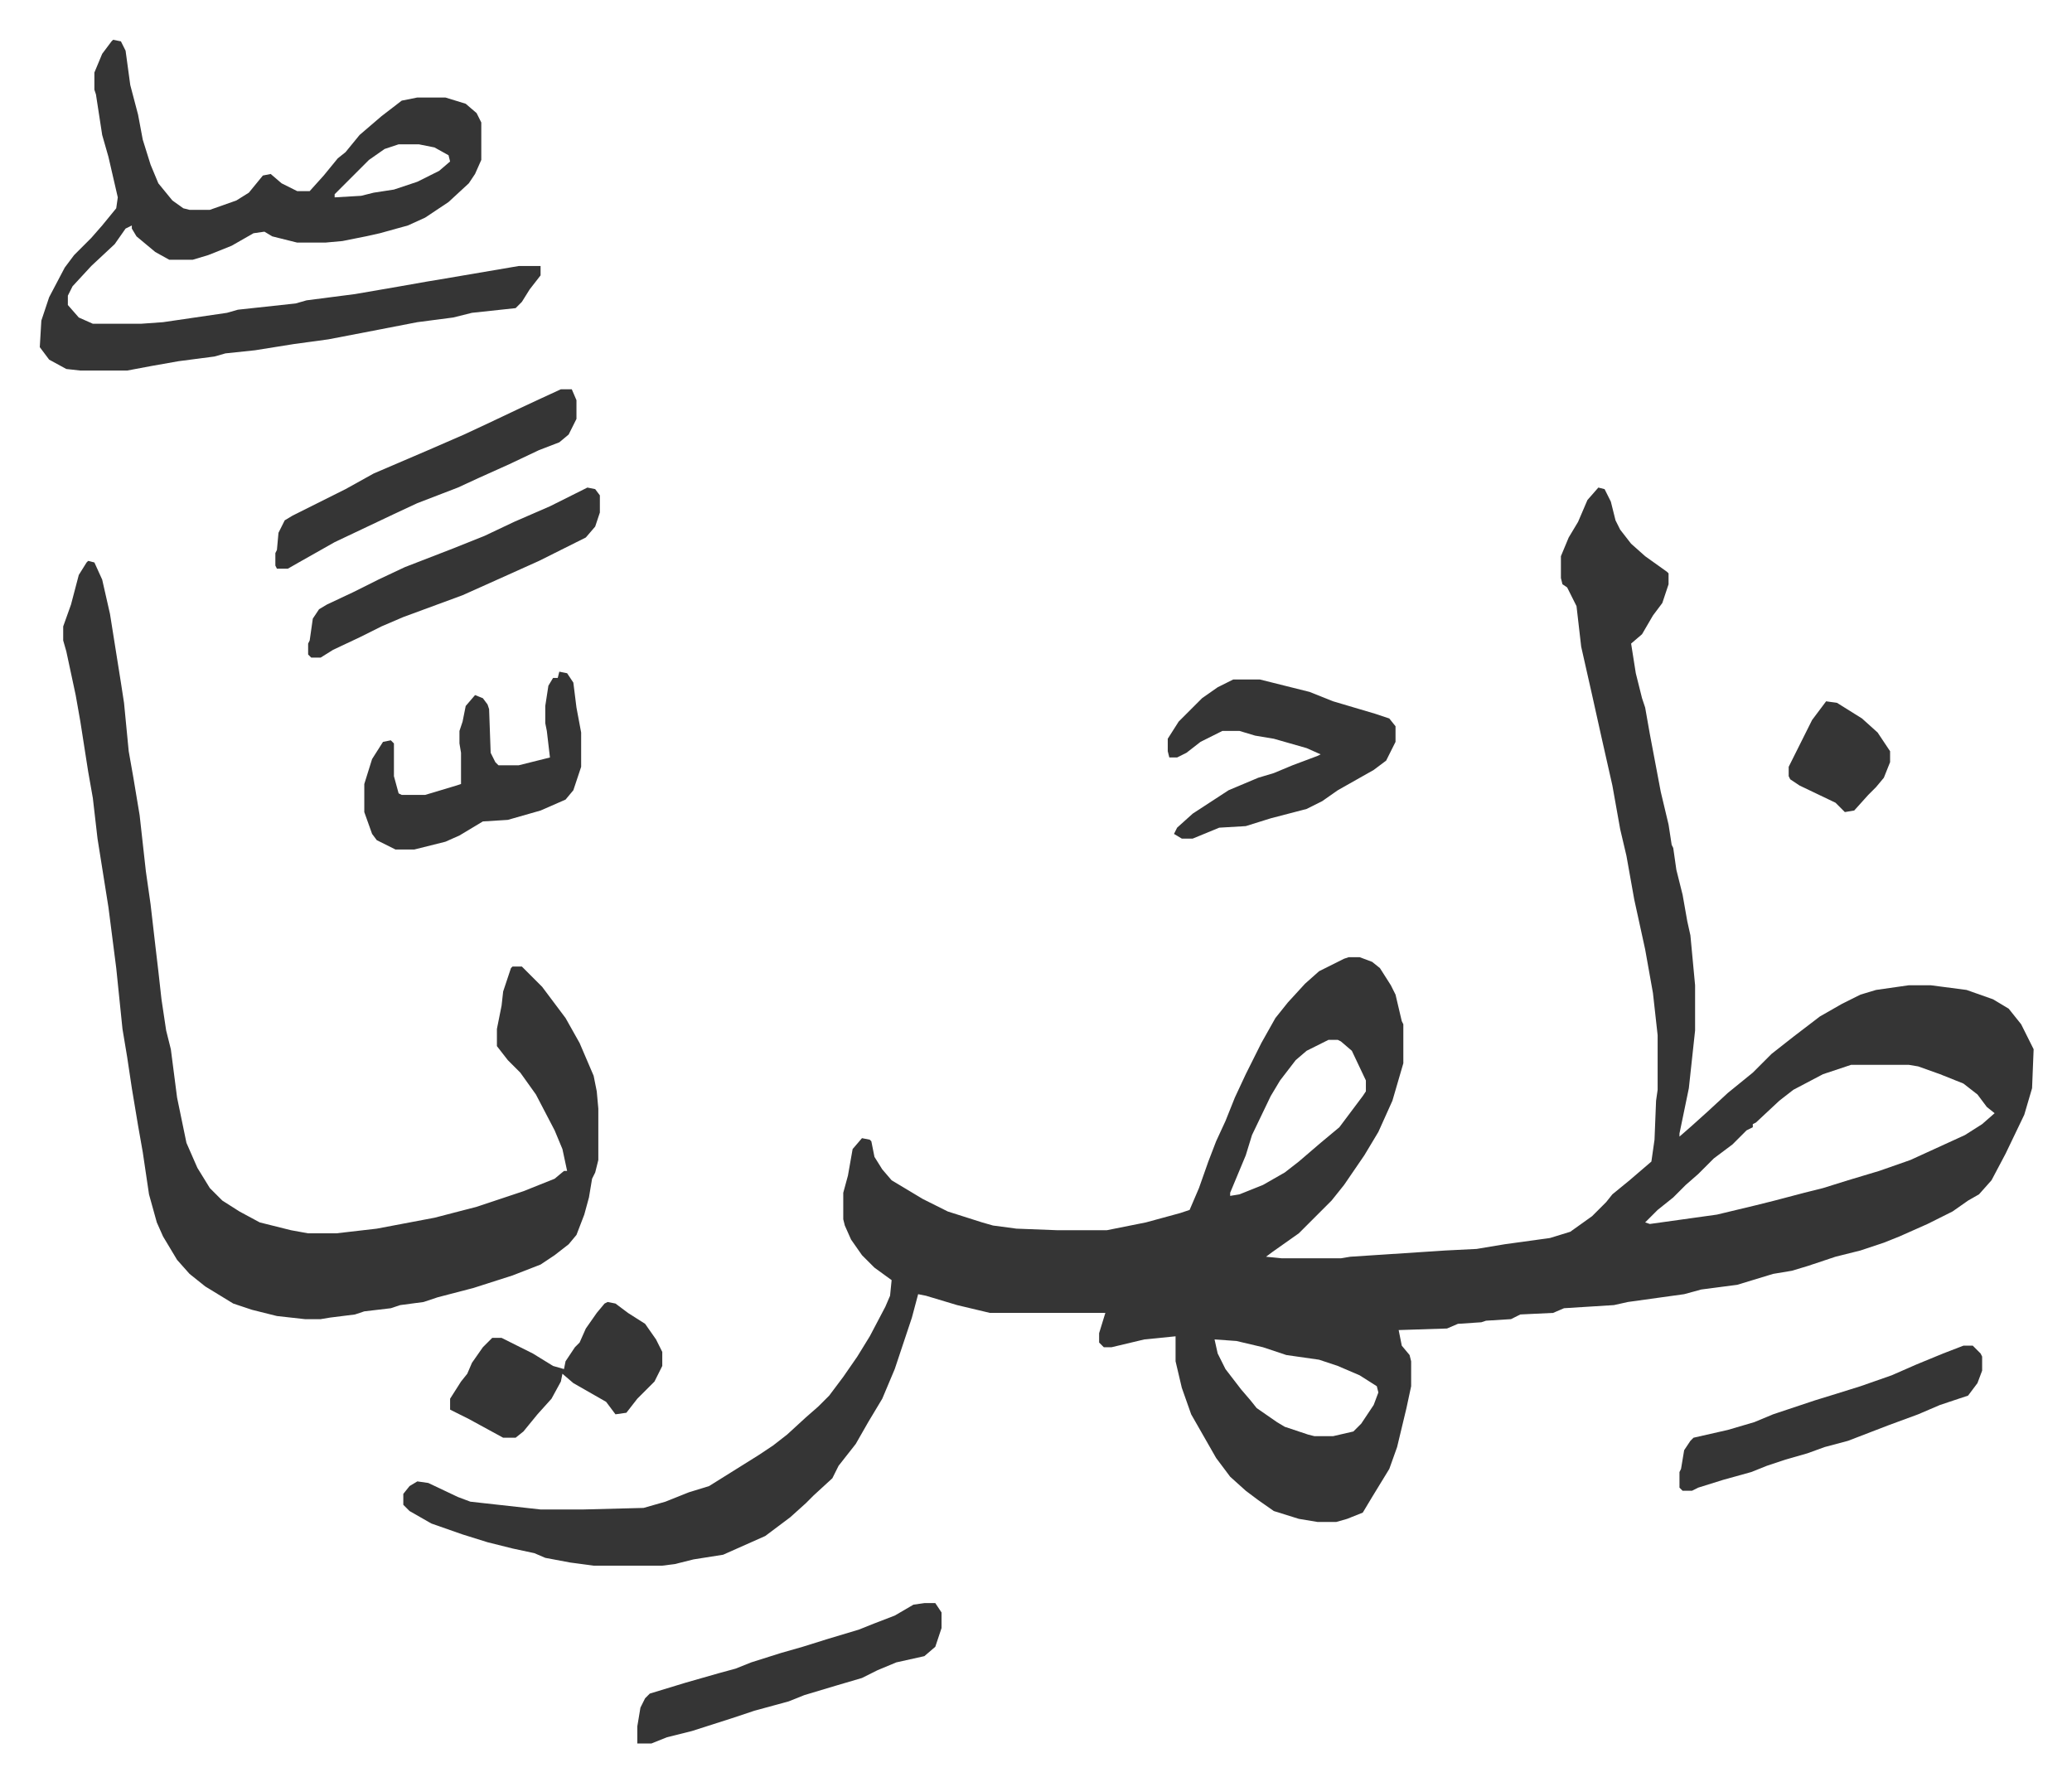 <svg xmlns="http://www.w3.org/2000/svg" viewBox="-25.5 118.5 1328.1 1142.1">
    <path fill="#353535" id="rule_normal" d="m999 431 4 1 4 8 3 12 3 6 7 9 9 8 14 10 1 1v7l-4 12-6 8-7 12-7 6 3 19 4 16 2 6 3 17 7 37 5 21 2 13 1 2 2 14 4 16 3 17 2 9 3 32v29l-4 37-6 29v2l8-7 10-9 13-12 16-13 12-12 14-11 17-13 14-8 12-6 10-3 21-3h14l23 3 17 6 10 6 8 10 8 16-1 25-5 17-12 25-9 17-8 9-7 4-10 7-16 8-18 8-10 4-15 5-16 4-18 6-10 3-12 2-23 7-23 3-11 3-36 5-9 2-32 2-7 3-21 1-6 3-16 1-3 1-15 1-7 3-31 1 2 10 5 6 1 4v16l-3 14-6 25-5 14-11 18-6 10-10 4-7 2h-12l-12-2-16-5-10-7-8-6-10-9-9-12-16-28-6-17-4-17v-16l-20 2-21 5h-5l-3-3v-6l4-13h-74l-21-5-20-6-5-1-4 15-11 33-8 19-9 15-8 14-11 14-4 8-12 11-5 5-10 9-16 12-18 8-9 4-19 3-12 3-8 1h-44l-15-2-16-3-7-3-14-3-16-4-16-5-20-7-14-8-4-4v-7l4-5 5-3 7 1 19 9 8 3 45 5h27l39-1 14-4 15-6 13-4 16-10 16-10 9-6 9-7 12-11 8-7 7-7 9-12 9-13 8-13 10-19 3-7 1-10-11-8-8-8-7-10-4-9-1-4v-17l3-11 3-17 6-7 5 1 1 1 2 10 5 8 6 7 20 12 16 8 22 7 7 2 15 2 26 1h32l25-5 22-6 6-2 6-14 6-17 5-13 6-13 6-15 7-15 10-20 9-16 8-10 11-12 9-8 16-8 3-1h7l8 3 5 4 7 11 3 6 4 17 1 2v25l-7 24-9 20-9 15-13 19-8 10-21 21-17 12-4 3 10 1h38l6-1 61-4 20-1 18-3 29-4 13-4 14-10 9-9 4-5 11-9 14-12 2-14 1-25 1-7v-35l-3-27-5-28-7-32-5-28-4-17-5-28-7-31-6-27-7-31-3-26-6-12-3-2-1-4v-14l5-12 6-10 6-14zM826 785l-14 7-7 6-10 13-6 10-12 25-4 13-10 24v2l6-1 15-6 14-8 9-7 14-12 12-10 15-20 2-3v-7l-9-19-7-6-2-1zm335 16-18 6-19 10-9 7-15 14-2 1v2l-4 2-9 9-12 9-10 10-8 7-8 8-10 8-8 8 3 1 43-6 25-6 12-3 19-5 12-3 16-5 20-6 20-7 35-16 11-7 8-7-5-4-6-8-9-7-15-6-14-5-6-1zM753 977l2 9 5 10 10 13 6 7 4 5 13 9 5 3 15 5 4 1h12l13-3 5-5 8-12 3-8-1-4-11-7-14-6-12-4-21-3-15-5-17-4zM31 478l4 1 5 11 5 22 7 44 2 13 3 31 3 17 4 24 4 36 3 21 3 26 2 17 2 18 3 20 3 12 4 31 6 29 7 16 8 13 8 8 11 7 13 7 20 5 11 2h18l26-3 37-7 27-7 30-10 20-8 6-5h2l-3-14-5-12-12-23-10-14-8-8-7-9v-11l3-15 1-9 5-15 1-1h6l13 13 15 20 9 16 9 21 2 10 1 11v33l-2 8-2 4-2 12-3 11-5 13-5 6-9 7-9 6-18 7-25 8-23 6-9 3-15 2-6 2-17 2-6 2-16 2-6 1h-10l-18-2-16-4-12-4-18-11-10-8-8-9-9-15-4-9-5-18-4-27-3-17-4-24-3-20-3-18-4-39-5-39-7-44-3-26-3-17-5-32-3-17-6-28-2-7v-9l5-14 5-19 5-8zm16-334 5 1 3 6 3 22 5 19 3 16 5 16 5 12 9 11 7 5 4 1h13l17-6 8-5 9-11 5-1 7 6 10 5h8l9-10 9-11 5-4 9-11 14-12 13-10 10-2h18l13 4 7 6 3 6v24l-4 9-4 6-13 12-15 10-11 5-18 5-9 2-15 3-11 1h-18l-16-4-5-3-7 1-14 8-15 6-10 3H83l-9-5-12-10-3-5v-2l-4 2-7 10-15 14-12 13-3 6v6l7 8 9 4h31l14-1 41-6 7-2 37-4 7-2 31-4 29-5 17-3 12-2 47-8h14v6l-7 9-5 8-4 4-28 3-12 3-23 3-31 6-26 5-22 3-25 4-19 2-7 2-23 3-17 3-16 3H26l-9-1-11-6-6-8 1-17 5-15 10-19 6-8 11-11 7-8 9-11 1-7-6-26-4-14-4-26-1-3v-11l5-12 6-8zm183 67-9 3-10 7-13 13-5 5-4 4v2l17-1 8-2 13-2 15-5 14-7 7-6-1-4-9-5-10-2z"/>
    <path fill="#353535" id="rule_normal" d="M765 554h17l8 2 24 6 15 6 27 8 9 3 4 5v10l-6 12-8 6-23 13-10 7-10 5-23 6-16 5-17 1-17 7h-7l-5-3 2-4 10-9 23-15 19-8 10-3 12-5 16-6 2-1-9-4-21-6-12-2-10-3h-11l-14 7-9 7-6 3h-5l-1-4v-8l7-11 15-15 10-7zm-432-5 5 1 4 6 2 16 3 16v22l-5 15-5 6-16 7-21 6-16 1-15 9-9 4-20 5h-12l-12-6-3-4-5-14v-18l5-16 7-11 5-1 2 2v21l3 11 2 1h15l20-6 3-1v-20l-1-6v-8l2-6 2-10 6-7 5 2 3 4 1 3 1 28 3 6 2 2h13l16-4 4-1-2-17-1-5v-11l2-13 3-5h3zm234 597h7l4 6v10l-4 12-7 6-18 4-12 5-10 5-17 5-20 6-10 4-22 6-15 5-25 8-16 4-10 4h-9v-11l2-12 3-6 3-3 23-7 21-6 11-3 10-4 19-6 14-4 16-5 20-6 10-4 13-5 12-7zm666-165h6l5 5 1 2v9l-3 8-6 8-18 6-14 6-19 7-26 10-15 4-11 4-14 4-12 4-10 4-18 5-16 5-4 2h-6l-2-2v-10l1-2 2-12 4-6 2-2 22-5 17-5 12-5 27-9 13-4 16-5 20-7 16-7 17-7zM334 368h7l3 7v12l-5 10-6 5-13 5-19 9-20 9-13 6-26 10-15 7-19 9-19 9-23 13-7 4h-7l-1-2v-8l1-2 1-11 4-8 5-3 34-17 18-10 35-15 23-10 15-7 19-9 15-7zm30 585 5 1 8 6 11 7 7 10 4 8v9l-5 10-11 11-7 9-7 1-6-8-14-8-7-4-7-6-1 5-6 11-9 10-9 11-5 4h-8l-22-12-12-6v-7l7-11 4-5 3-7 7-10 6-6h6l20 10 13 8 7 2 1-5 6-9 3-3 4-9 7-10 5-6zm-13-522 5 1 3 4v11l-3 9-6 7-16 8-14 7-20 9-29 13-38 14-14 6-14 7-17 8-8 5h-6l-2-2v-7l1-2 2-14 4-6 5-3 17-8 16-8 17-8 31-12 20-8 19-9 23-10 16-8zm794 137 7 1 8 5 8 5 10 9 8 12v7l-4 10-5 6-5 5-9 10-6 1-6-6-23-11-6-4-1-2v-6l15-30z"/>
</svg>

